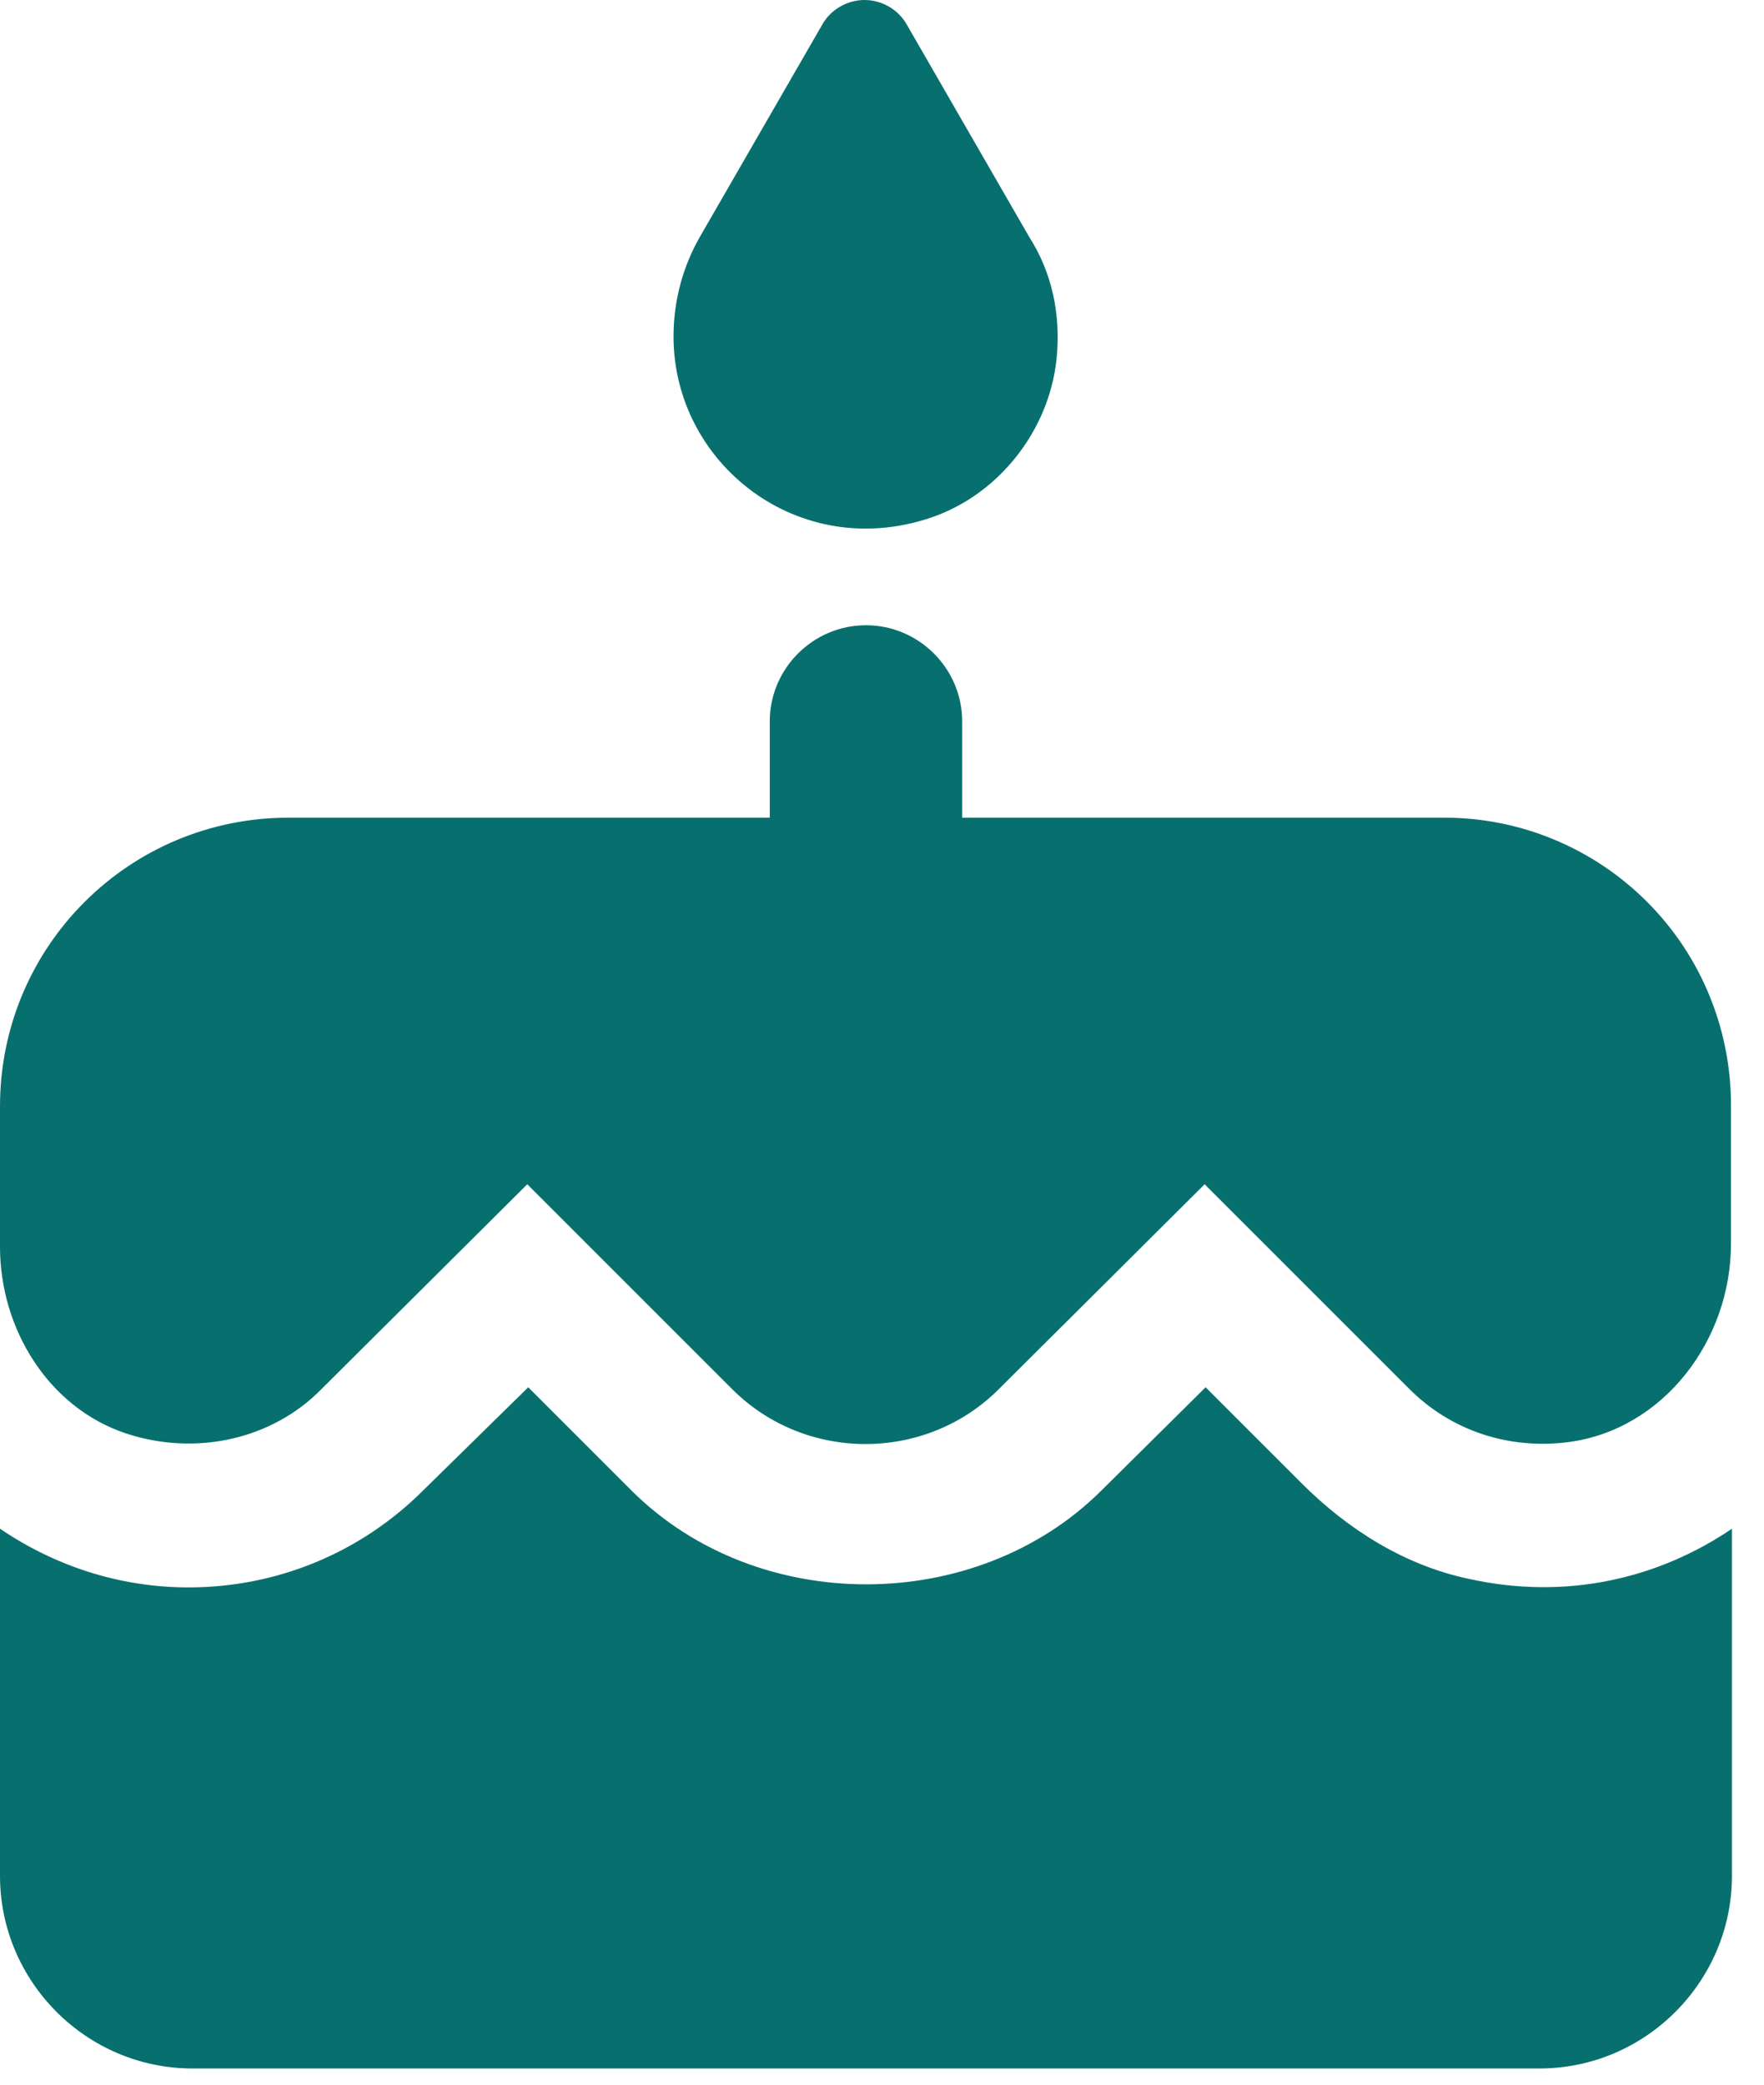 <?xml version="1.0" encoding="utf-8"?>
<svg xmlns="http://www.w3.org/2000/svg" fill="none" height="100%" overflow="visible" preserveAspectRatio="none" style="display: block;" viewBox="0 0 11 13" width="100%">
<path d="M5.808 3.227C6.228 3.083 6.54 2.687 6.588 2.243C6.618 1.961 6.558 1.697 6.42 1.481L5.652 0.149C5.625 0.103 5.587 0.066 5.541 0.04C5.495 0.014 5.444 0 5.391 0C5.338 0 5.287 0.014 5.241 0.04C5.195 0.066 5.157 0.103 5.13 0.149L4.362 1.481C4.26 1.661 4.2 1.871 4.2 2.099C4.2 2.891 4.98 3.509 5.808 3.227ZM8.118 9.251L7.518 8.651L6.87 9.293C6.09 10.072 4.722 10.079 3.936 9.293L3.294 8.651L2.64 9.293C2.25 9.683 1.728 9.899 1.176 9.899C0.738 9.899 0.336 9.761 0 9.533V11.698C0 12.358 0.54 12.899 1.2 12.899H9.6C10.26 12.899 10.8 12.358 10.8 11.698V9.533C10.35 9.839 9.774 9.983 9.156 9.845C8.76 9.761 8.406 9.539 8.118 9.251ZM9 5.099H6V4.499C6 4.169 5.73 3.899 5.4 3.899C5.07 3.899 4.8 4.169 4.8 4.499V5.099H1.8C0.804 5.099 0 5.903 0 6.899V7.775C0 8.285 0.3 8.777 0.786 8.939C1.224 9.083 1.698 8.975 2.004 8.663L3.288 7.385L4.566 8.663C5.022 9.119 5.772 9.119 6.228 8.663L7.512 7.385L8.79 8.663C9.048 8.921 9.408 9.041 9.78 8.993C10.374 8.915 10.794 8.357 10.794 7.757V6.905C10.796 6.668 10.751 6.433 10.662 6.214C10.573 5.994 10.441 5.795 10.274 5.627C10.107 5.459 9.909 5.326 9.69 5.235C9.471 5.144 9.237 5.098 9 5.099Z" fill="#07706F" id="Vector"/>
</svg>